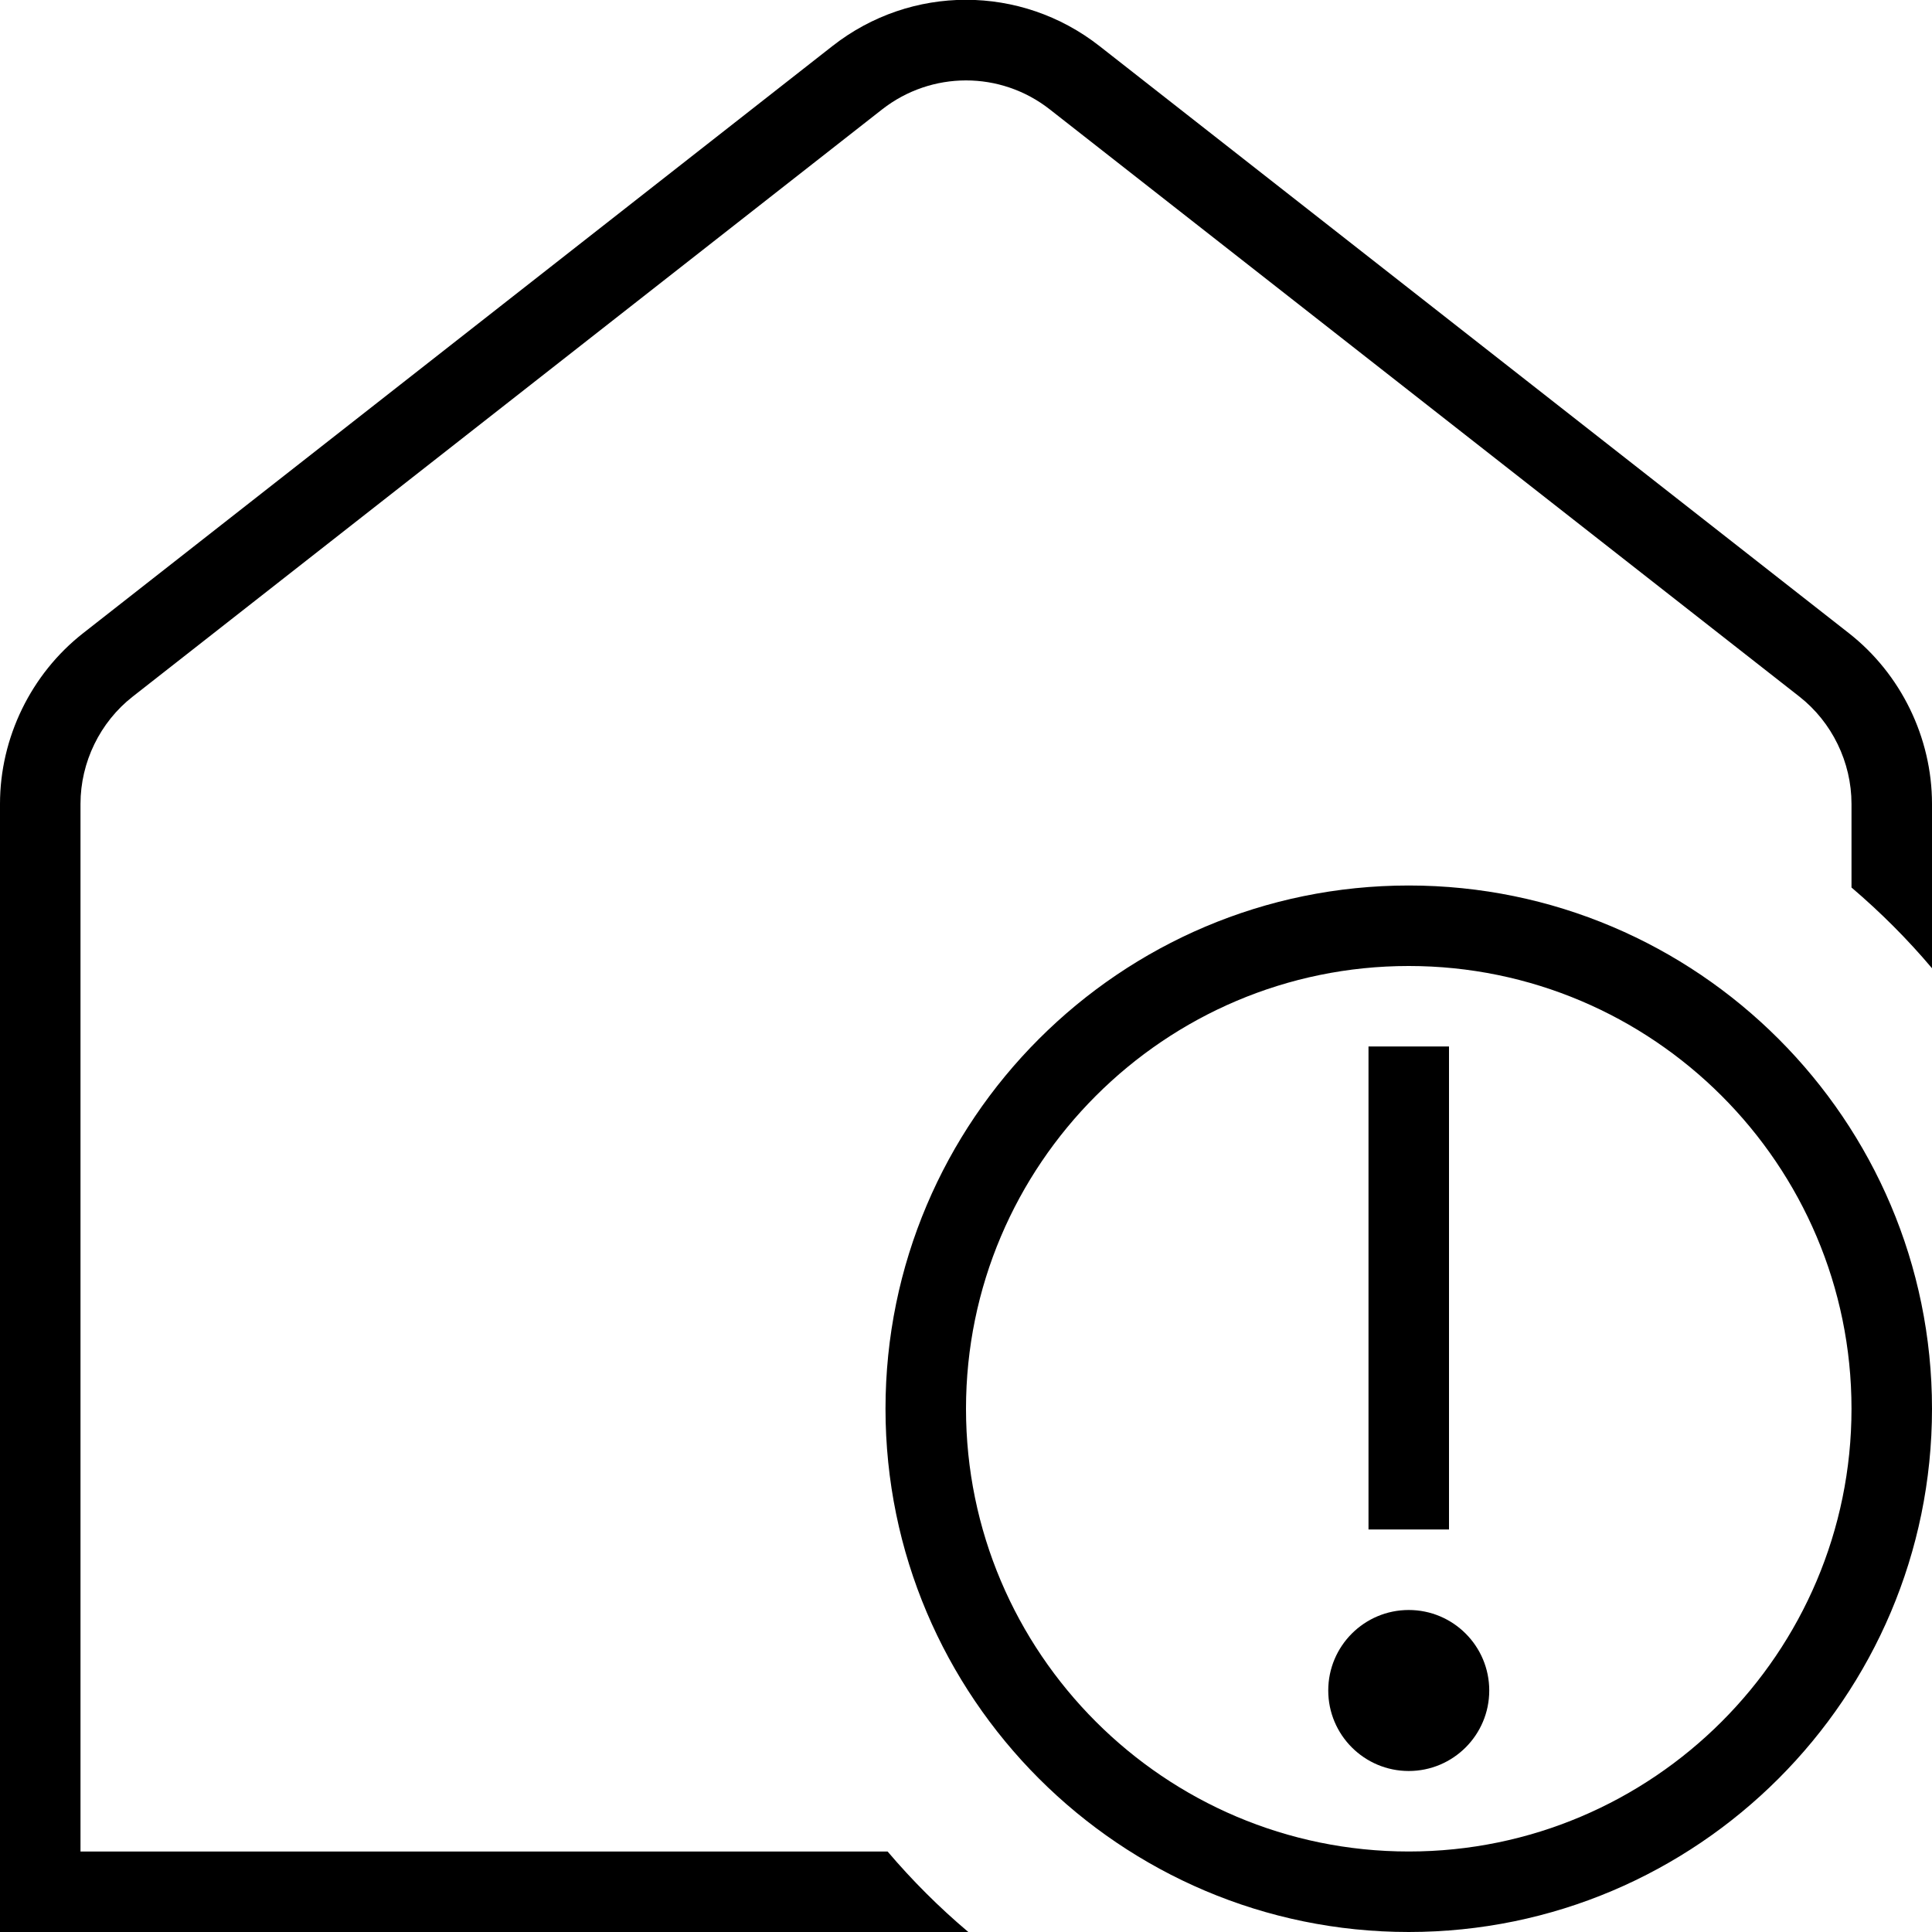 <?xml version="1.0" encoding="UTF-8"?>
<svg xmlns="http://www.w3.org/2000/svg" id="Layer_1" data-name="Layer 1" viewBox="0 0 24 24">
  <path d="m17.5,11c-3.584,0-6.5,2.916-6.5,6.5s2.916,6.5,6.5,6.5,6.5-2.916,6.5-6.5-2.916-6.5-6.5-6.5Zm0,12c-3.032,0-5.5-2.468-5.5-5.5s2.468-5.5,5.5-5.5,5.5,2.468,5.5,5.5-2.468,5.5-5.5,5.5Zm.5-4h-1v-6h1v6Zm.5,2c0,.552-.448,1-1,1s-1-.448-1-1,.448-1,1-1,1,.448,1,1Zm5.5-11.014v2.042c-.305-.362-.64-.696-1-1.003v-1.039c0-.517-.242-1.015-.648-1.333,0,0,0,0,0,0h0S13.041,1.359,13.041,1.359c-.613-.481-1.47-.479-2.083,0L1.649,8.653c-.407.318-.649.816-.649,1.333v13.014h10.026c.306.36.641.695,1.003,1H0v-14.014c0-.822.386-1.614,1.032-2.12L10.341.572c.977-.766,2.34-.766,3.317,0l9.31,7.294c.646.506,1.032,1.298,1.032,2.12Z"/>
</svg>
